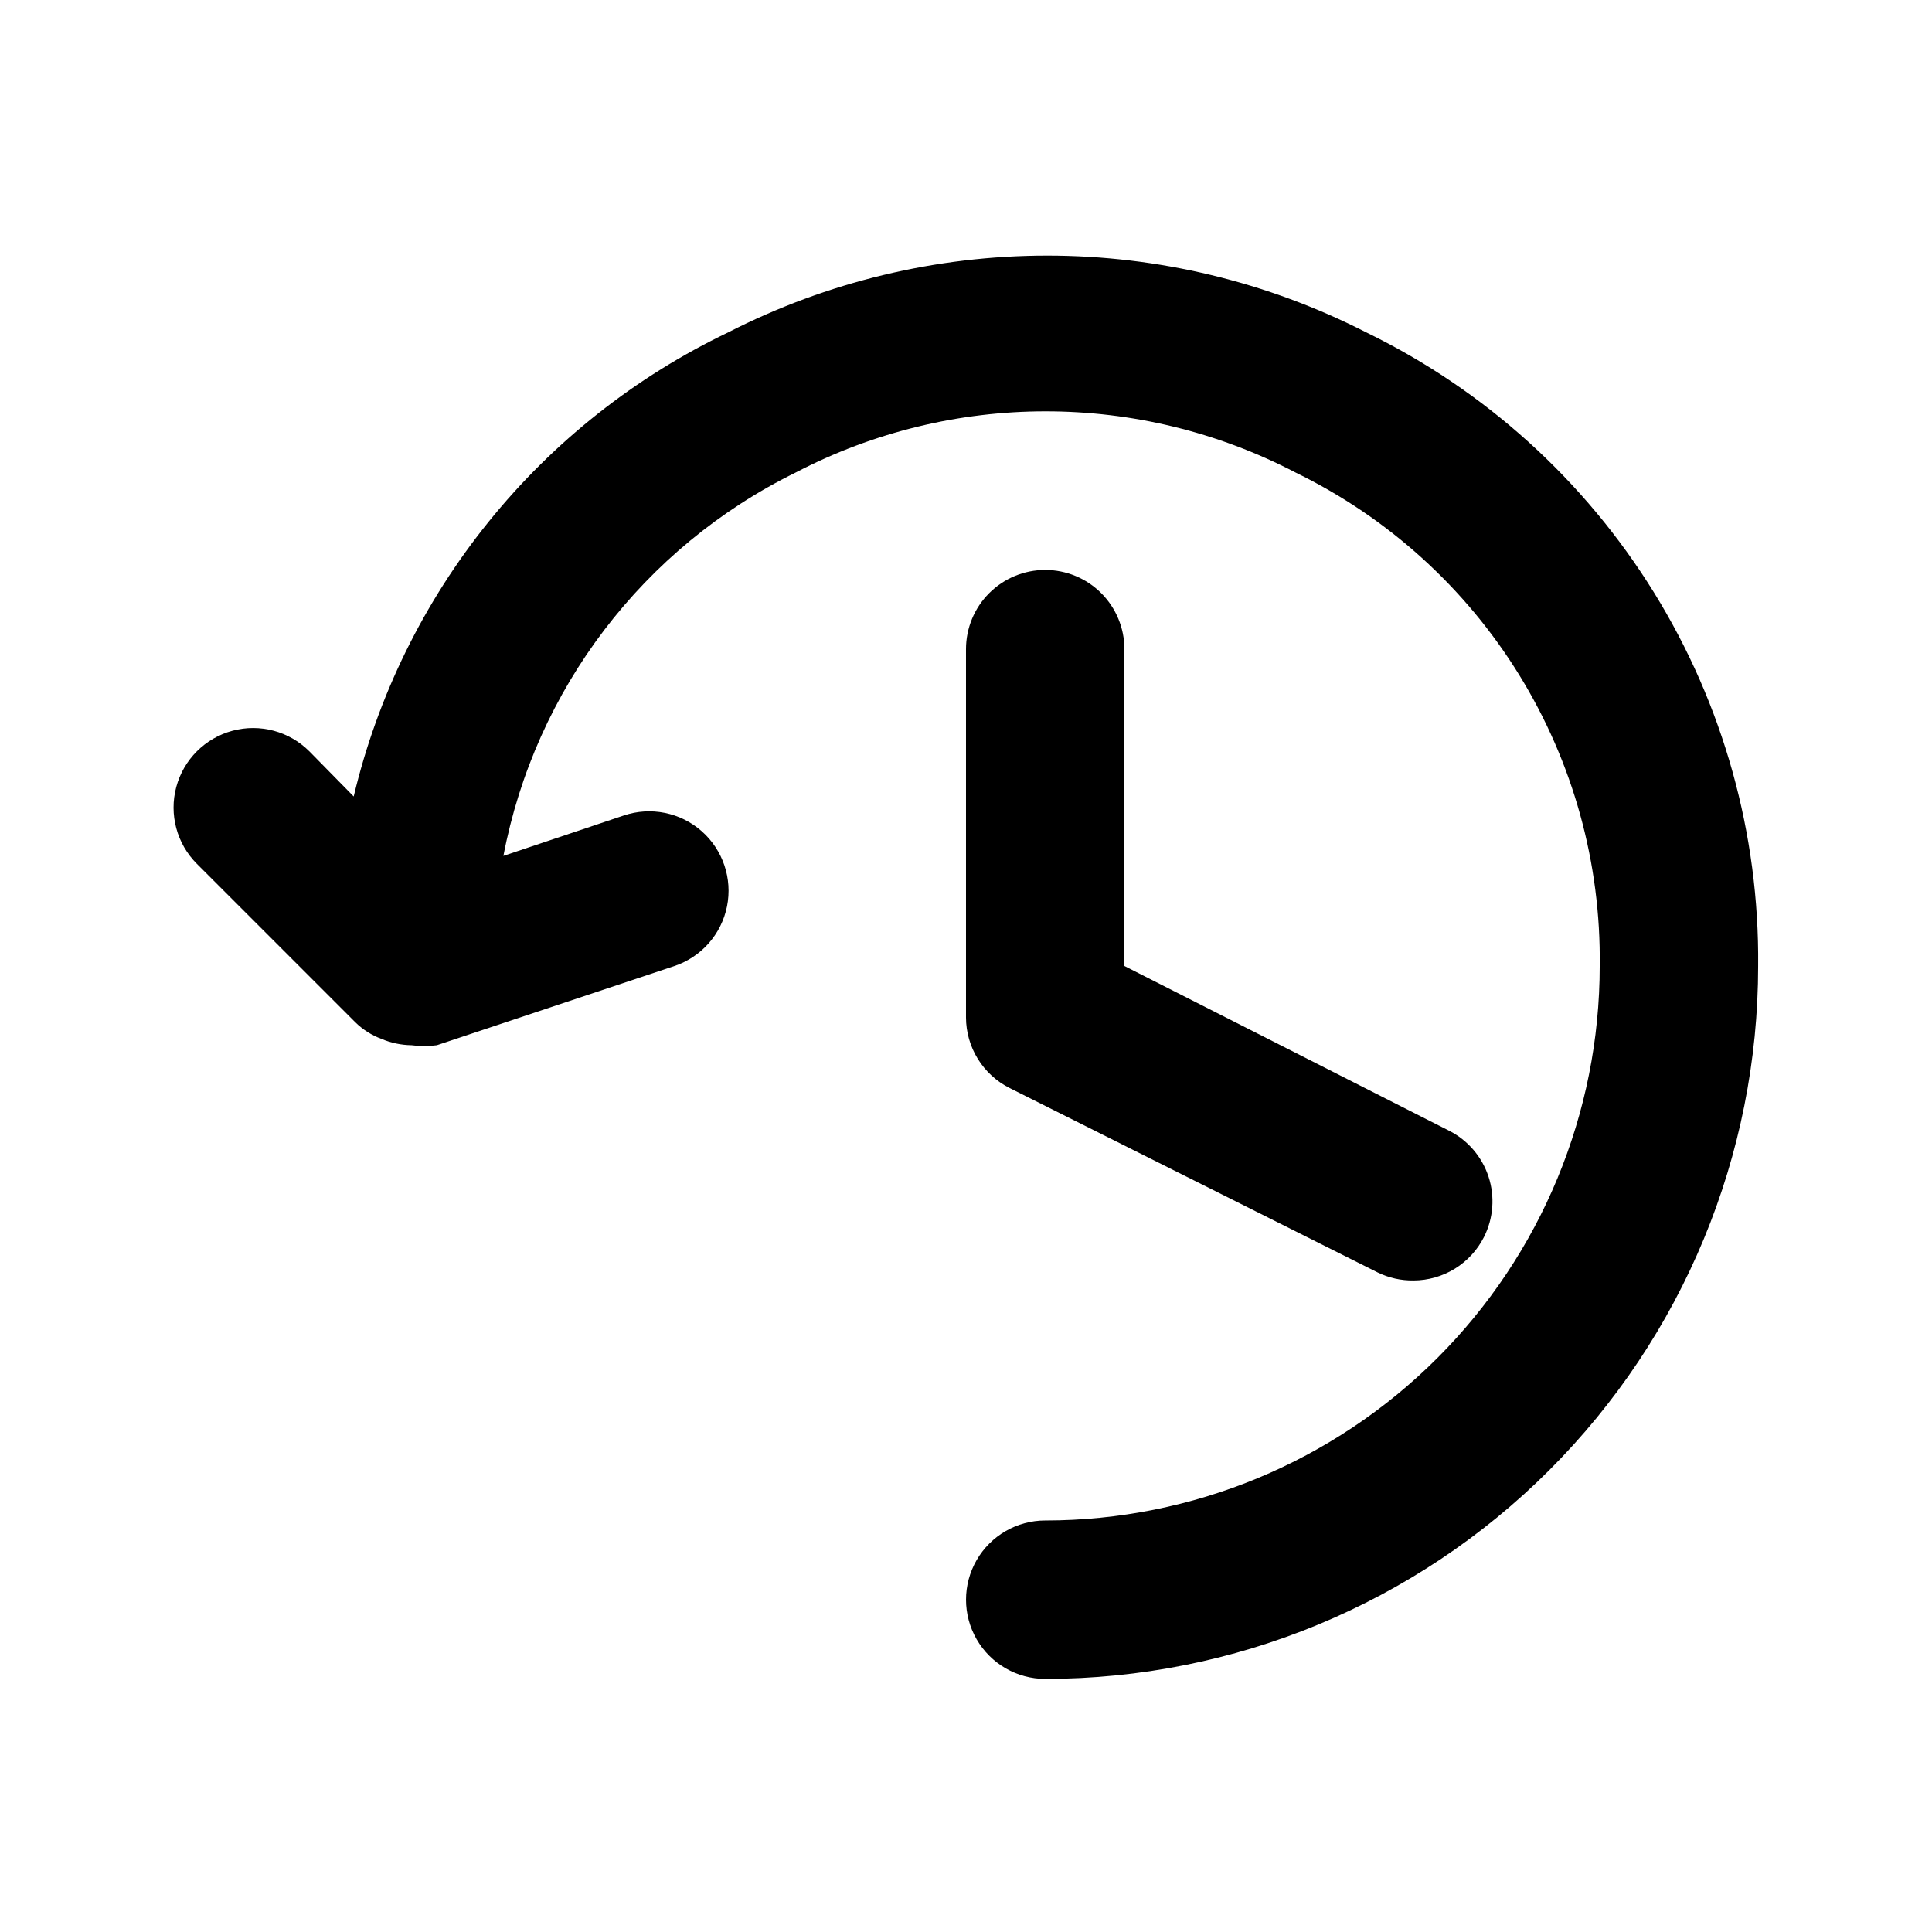 <?xml version="1.0" encoding="UTF-8"?>
<!-- The Best Svg Icon site in the world: iconSvg.co, Visit us! https://iconsvg.co -->
<svg fill="#000000" width="800px" height="800px" version="1.1" viewBox="144 144 512 512" xmlns="http://www.w3.org/2000/svg">
 <g>
  <path d="m506.01 232.06c-26.16-13.359-55.117-20.328-84.492-20.328s-58.332 6.969-84.492 20.328c-24.676 11.805-46.395 28.98-63.574 50.262-17.184 21.285-29.387 46.141-35.719 72.75l-11.754-11.965h-0.004c-5.324-5.324-13.086-7.402-20.359-5.453-7.273 1.949-12.953 7.629-14.902 14.902-1.949 7.273 0.129 15.035 5.453 20.359l41.984 41.984c1.973 1.945 4.332 3.445 6.93 4.41 2.523 1.074 5.234 1.645 7.977 1.68 2.227 0.301 4.488 0.301 6.719 0l62.977-20.992h-0.004c7.125-2.402 12.43-8.422 13.914-15.789 1.484-7.371-1.078-14.973-6.719-19.945-5.641-4.969-13.504-6.551-20.629-4.152l-31.906 10.707c8.438-44.148 37.121-81.773 77.461-101.6 41.504-21.617 90.949-21.617 132.46 0 24.461 11.906 45.027 30.523 59.301 53.684 14.273 23.156 21.664 49.895 21.309 77.098 0 38.969-15.48 76.348-43.039 103.9-27.555 27.559-64.934 43.039-103.9 43.039-7.5 0-14.43 4.004-18.18 10.496-3.75 6.496-3.75 14.5 0 20.992 3.75 6.496 10.68 10.496 18.18 10.496 50.105 0 98.16-19.902 133.59-55.336 35.434-35.43 55.336-83.484 55.336-133.59 0.344-34.957-9.234-69.293-27.629-99.02-18.395-29.727-44.844-53.625-76.281-68.918z"/>
  <path d="m420.99 295.04c-5.57 0-10.91 2.211-14.844 6.148-3.938 3.938-6.148 9.273-6.148 14.844v97.613c0.012 3.875 1.094 7.672 3.133 10.969 2.039 3.301 4.949 5.969 8.41 7.715l97.613 48.91c2.941 1.426 6.18 2.144 9.449 2.098 3.875-0.012 7.672-1.094 10.969-3.133 3.301-2.039 5.969-4.949 7.711-8.41 2.492-4.961 2.918-10.699 1.188-15.973-1.73-5.269-5.477-9.641-10.422-12.16l-86.066-43.66v-83.969c0-5.57-2.215-10.906-6.148-14.844-3.938-3.938-9.277-6.148-14.844-6.148z"/>
 </g>
</svg>